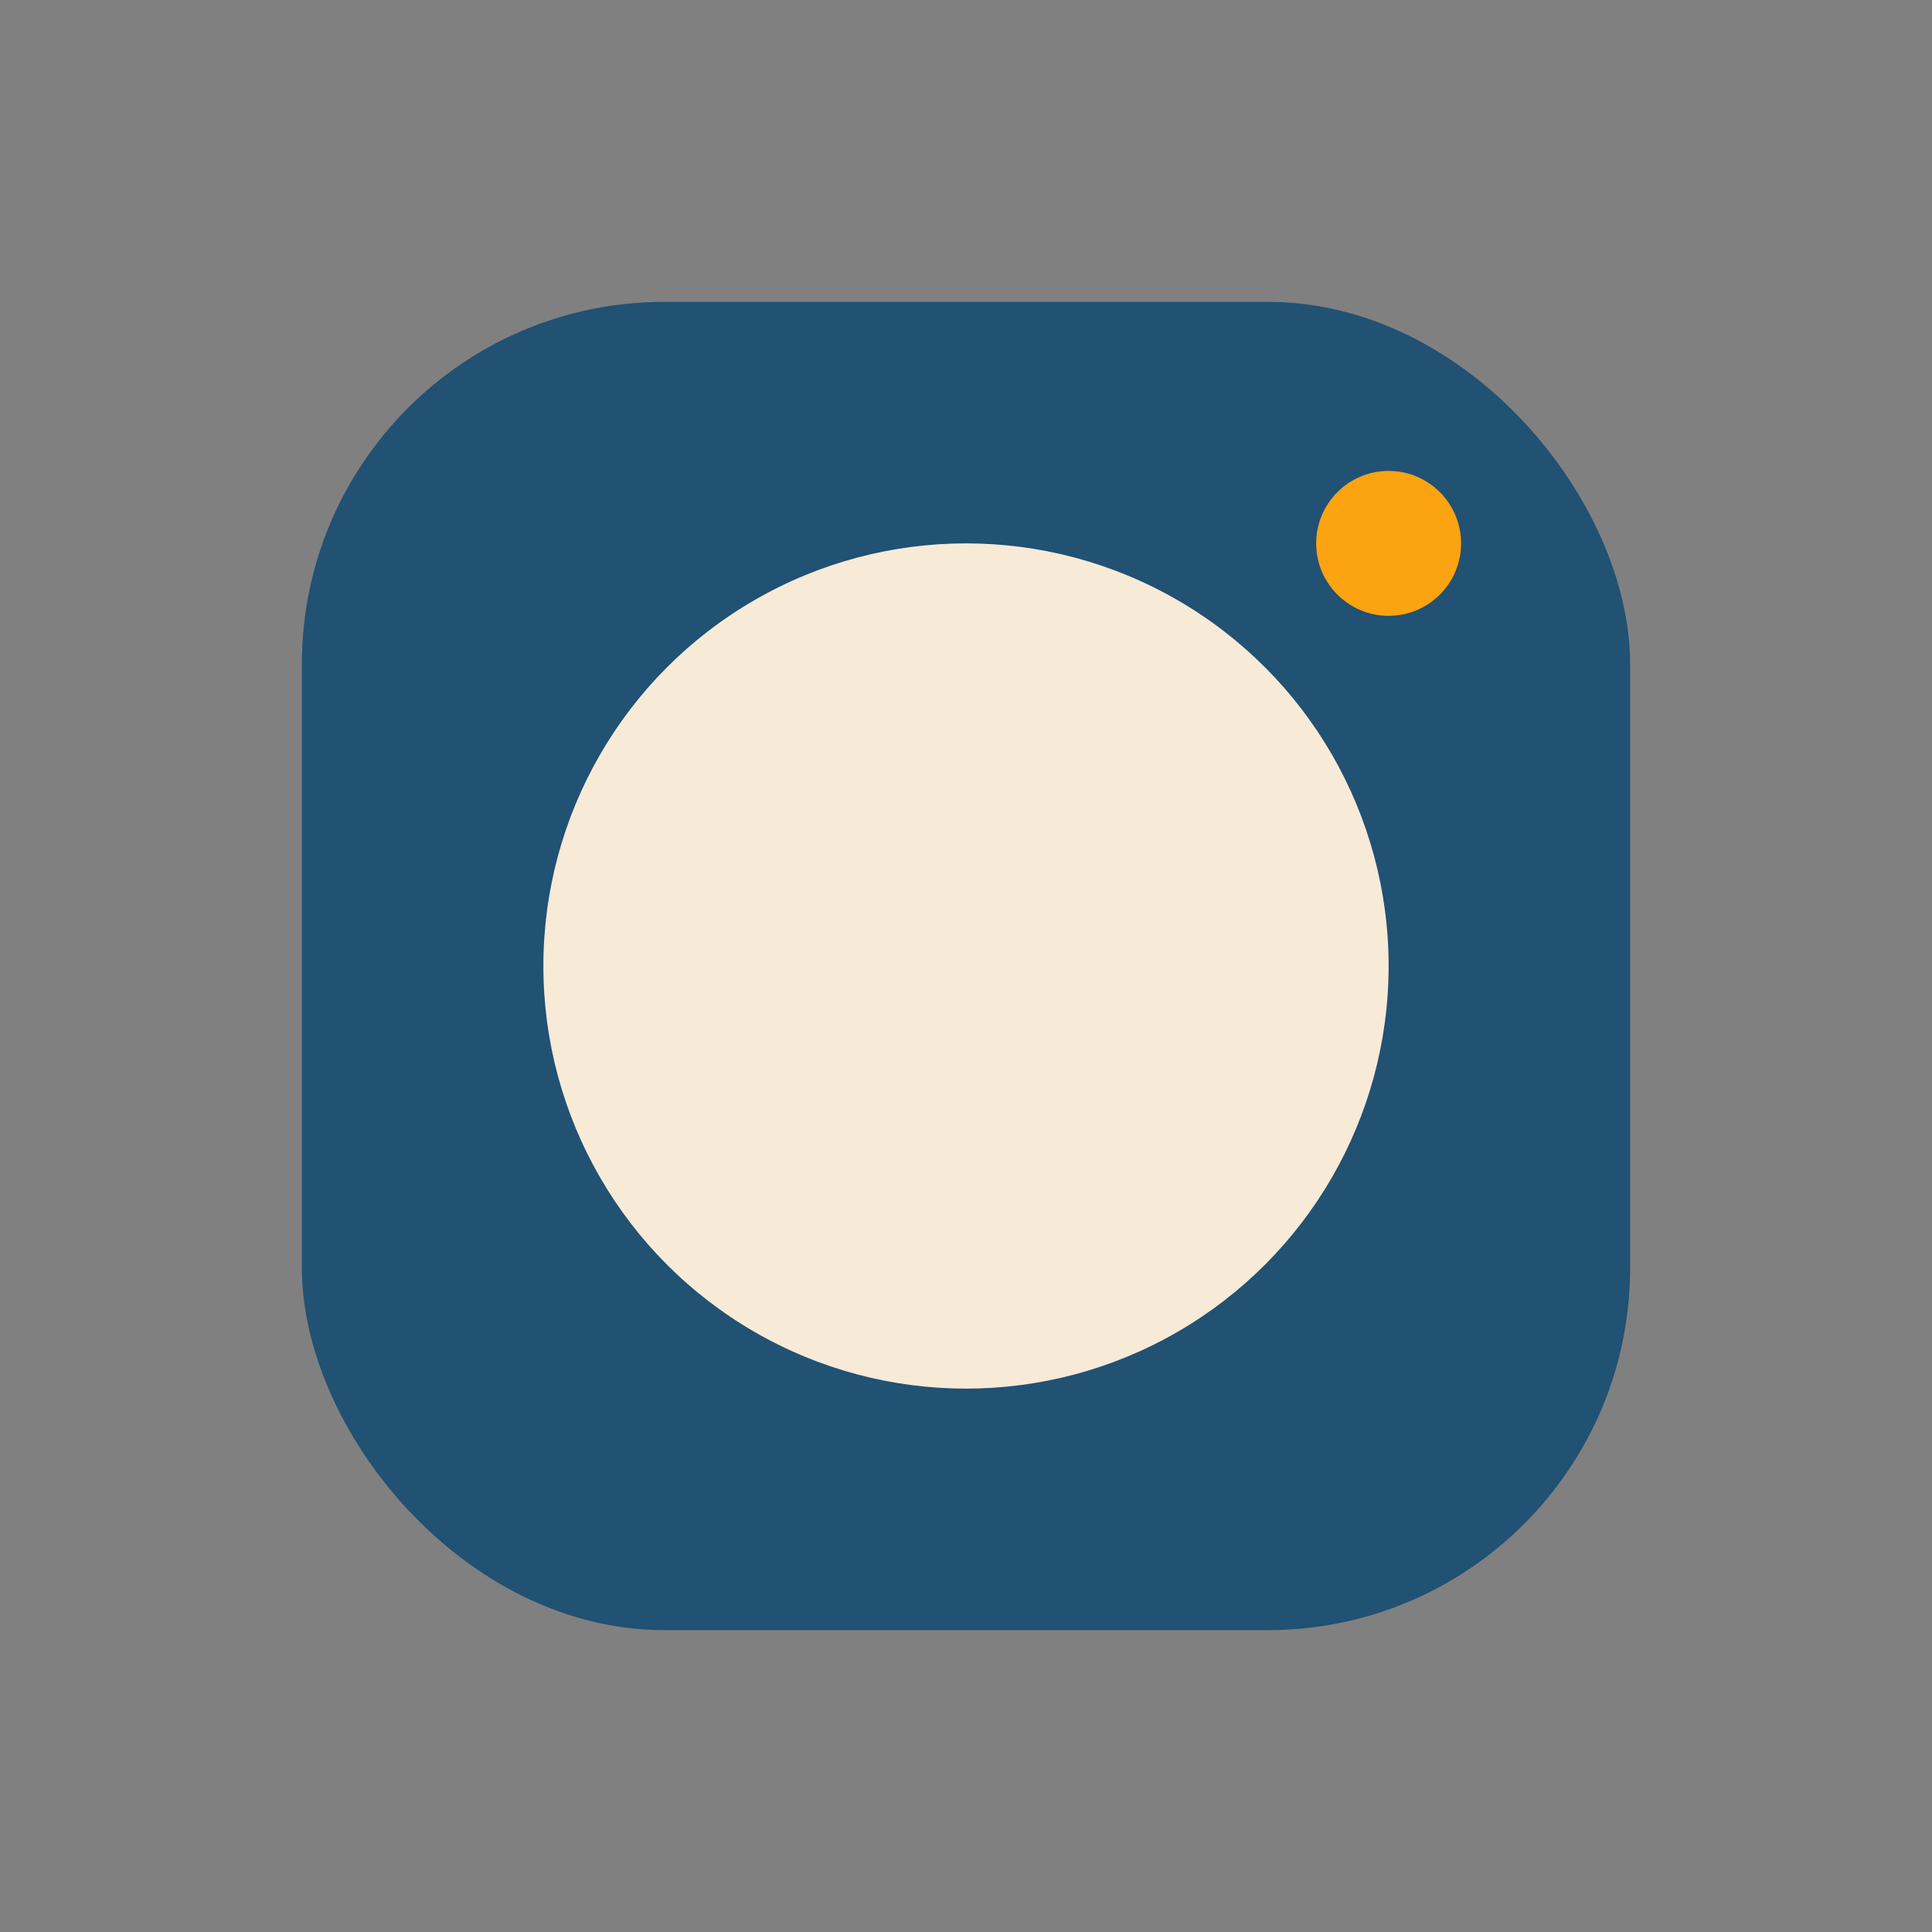 <?xml version="1.0" encoding="UTF-8"?>
<svg xmlns="http://www.w3.org/2000/svg" width="32" height="32" viewBox="0 0 32 32"><rect x="0" y="0" width="32" height="32" fill="#808080" stroke="none"/><rect x="5" y="5" width="22" height="22" rx="6" fill="#215173"/><circle cx="16" cy="16" r="7" fill="#F7EAD7"/><circle cx="23" cy="9" r="1.2" fill="#FCA311"/></svg>